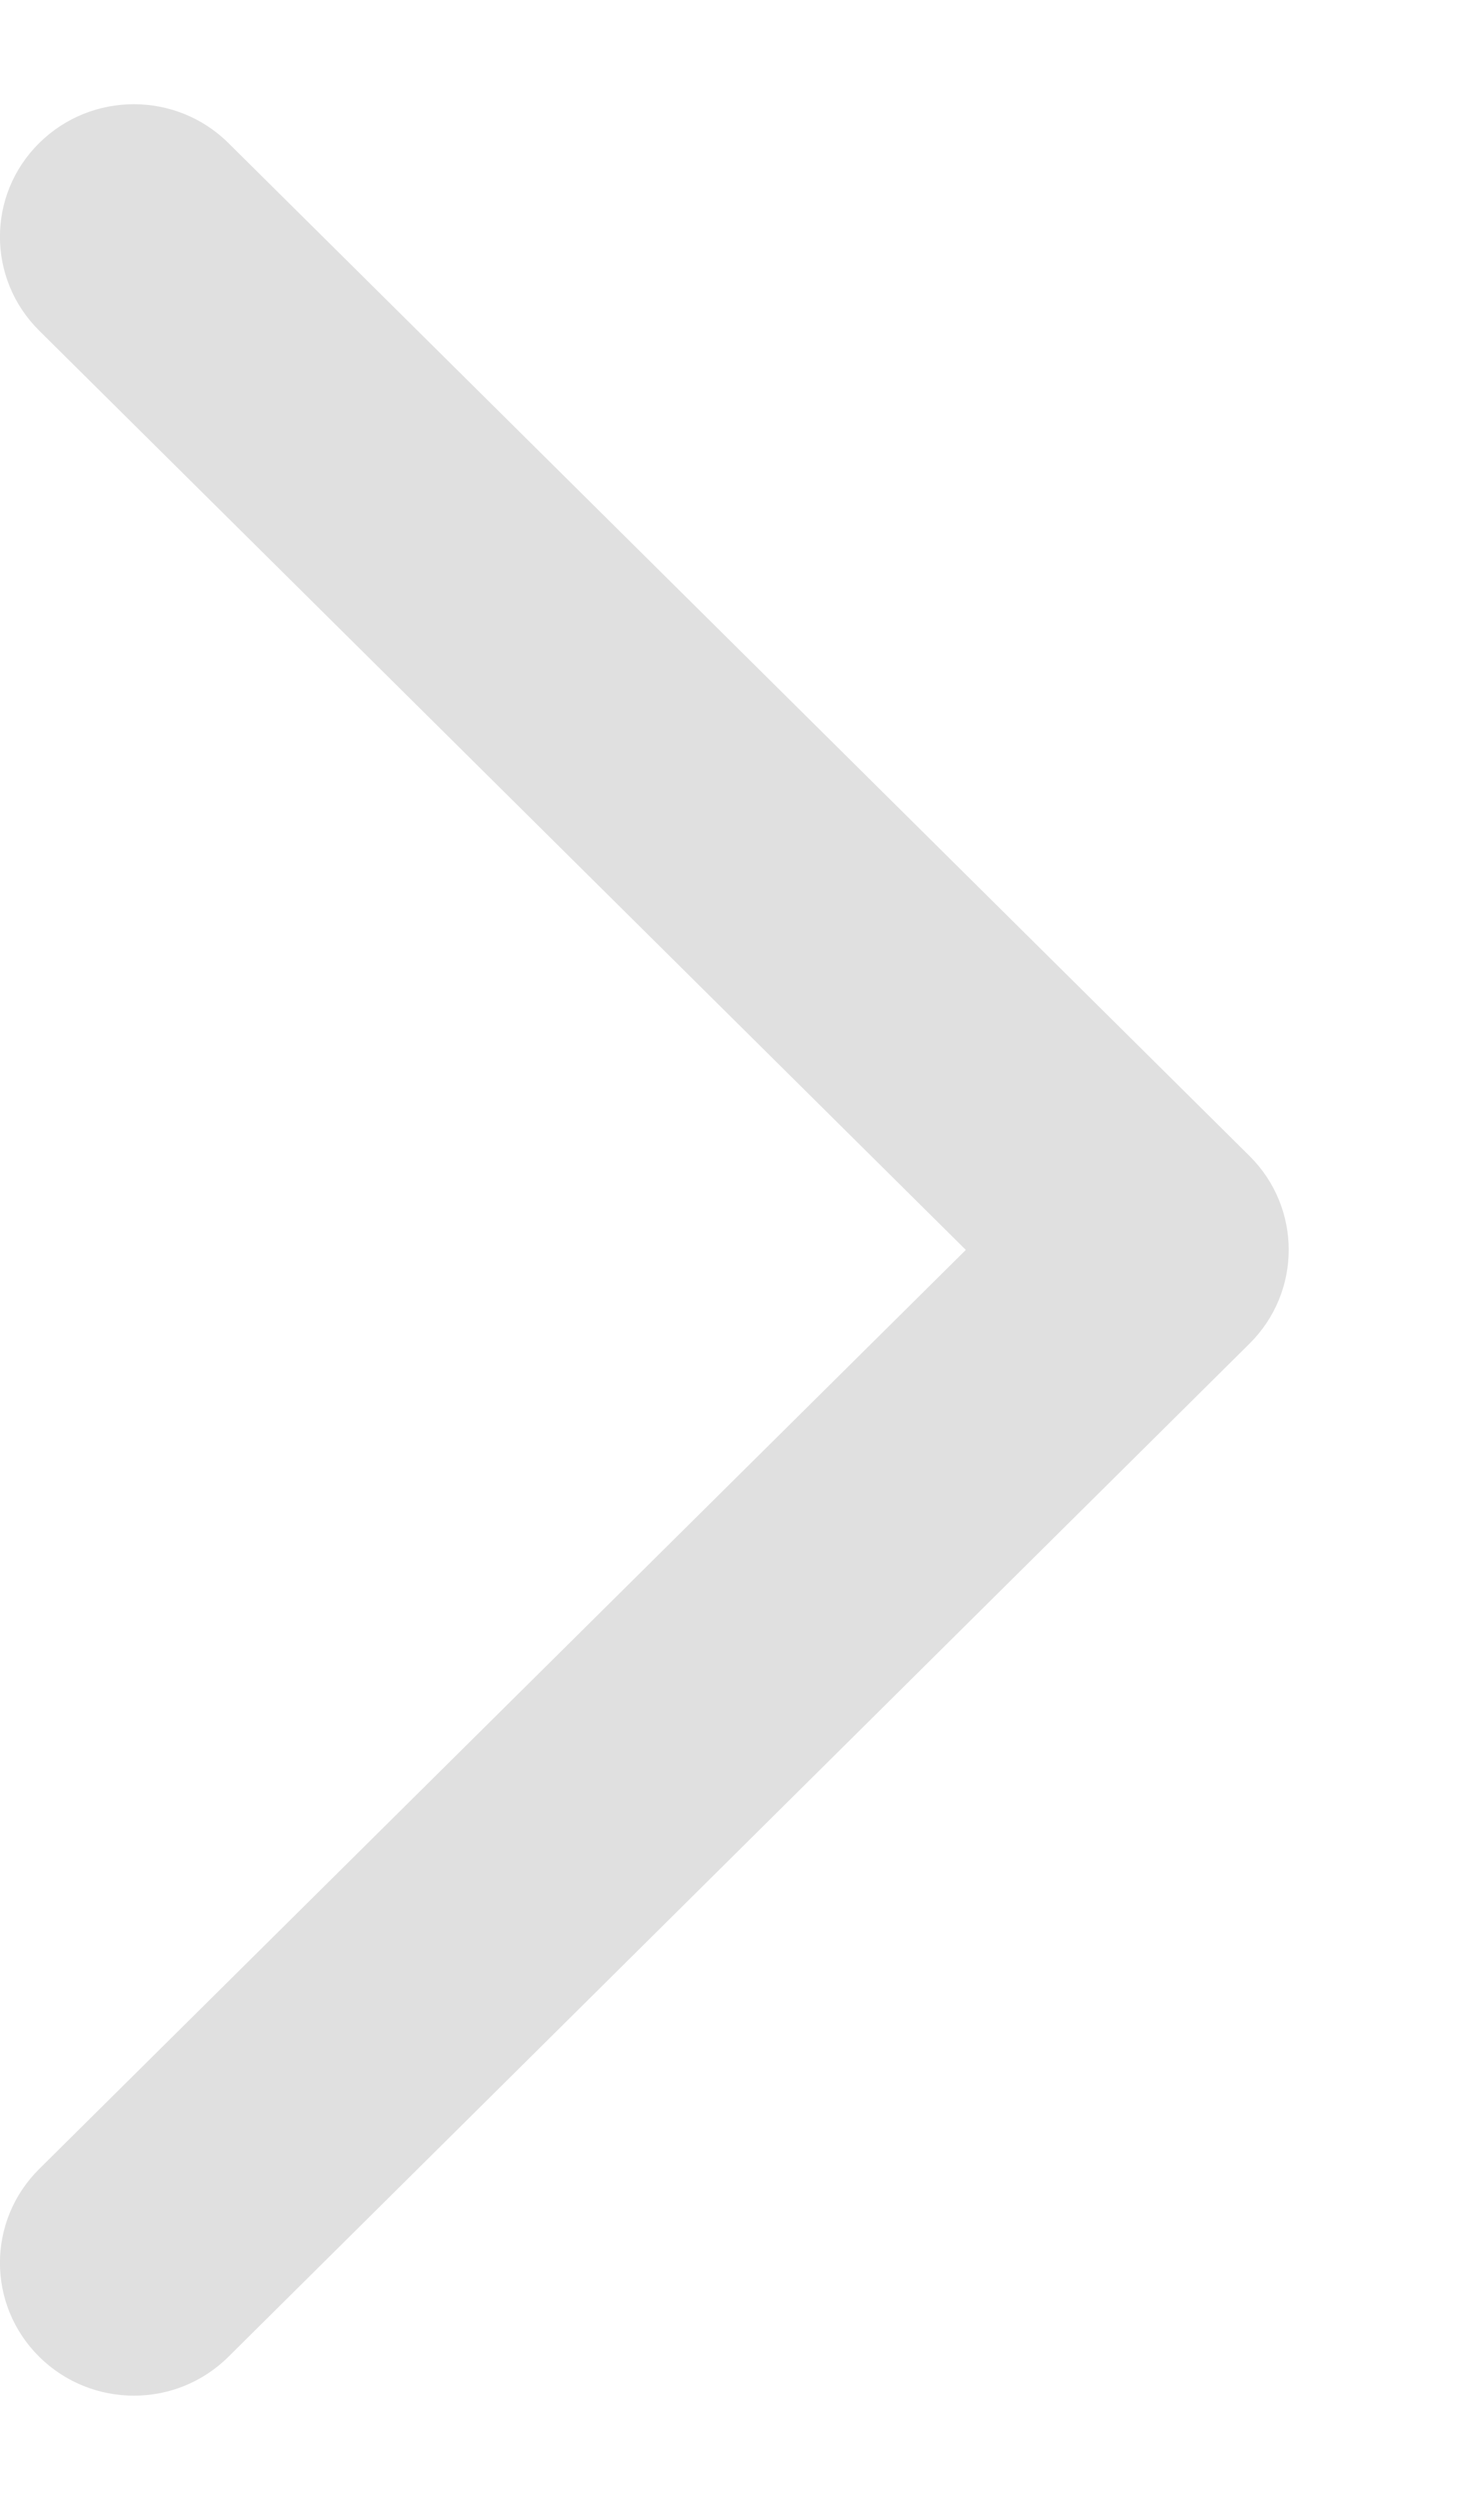 <svg width="7" height="12" viewBox="0 0 7 12" fill="none" xmlns="http://www.w3.org/2000/svg">
<path d="M0.643 11.5C0.479 11.5 0.314 11.438 0.188 11.313C-0.063 11.064 -0.063 10.661 0.188 10.412L4.637 6L0.188 1.587C-0.063 1.338 -0.063 0.935 0.188 0.687C0.439 0.438 0.846 0.438 1.097 0.687L5.999 5.549C6.25 5.798 6.25 6.201 5.999 6.45L1.097 11.313C0.971 11.438 0.807 11.5 0.643 11.5Z" fill="#E0E0E0"/>
</svg>
